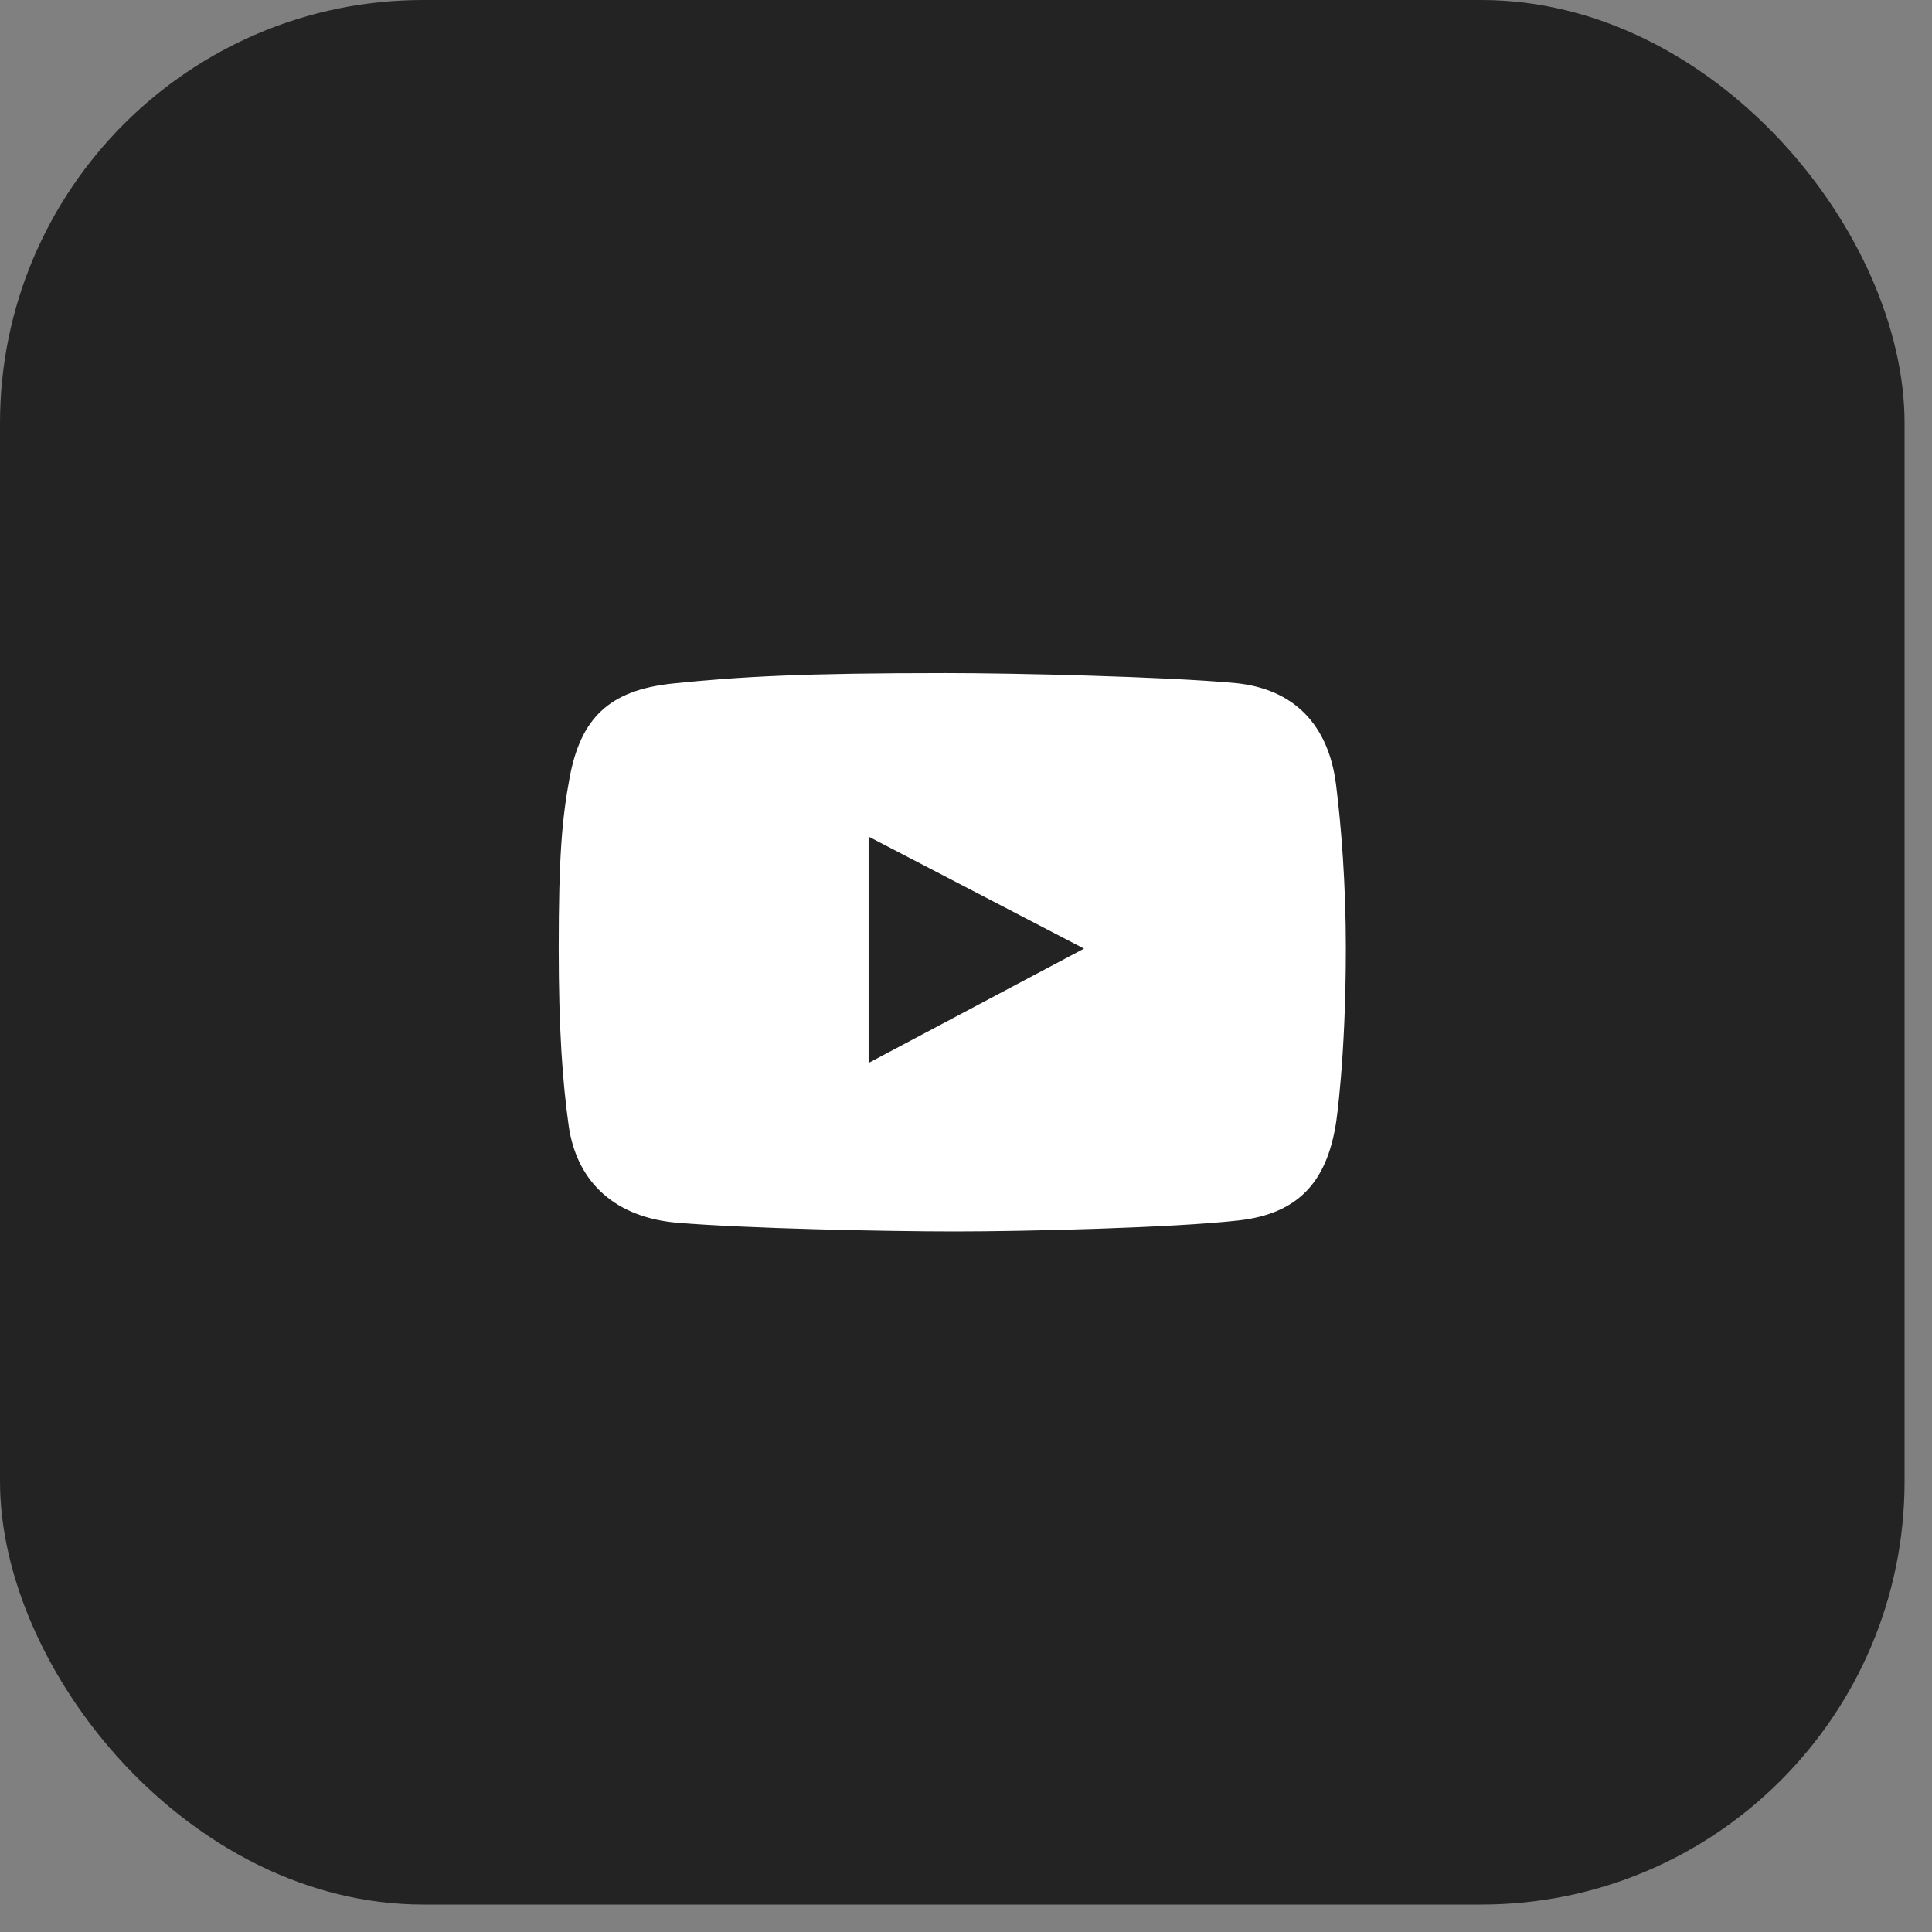 <?xml version="1.0" encoding="UTF-8"?> <svg xmlns="http://www.w3.org/2000/svg" width="60" height="60" viewBox="0 0 60 60" fill="none"><rect x="0" y="0" width="60" height="60" fill="#808080" stroke="none"/><rect width="59.148" height="59.148" rx="13.144" fill="#232323"></rect><path d="M41.491 24.357C41.259 22.527 40.202 21.379 38.325 21.209C36.176 21.015 31.525 20.903 29.367 20.903C24.954 20.903 22.981 21.011 20.894 21.227C18.905 21.433 18.035 22.317 17.692 24.141C17.453 25.42 17.351 26.617 17.351 29.448C17.351 31.99 17.471 33.589 17.657 34.934C17.912 36.781 19.18 37.819 21.038 37.974C23.201 38.154 27.532 38.244 29.673 38.244C31.742 38.244 36.399 38.136 38.469 37.902C40.322 37.693 41.203 36.703 41.491 34.88C41.491 34.88 41.797 32.883 41.797 29.43C41.797 27.463 41.653 25.634 41.491 24.357ZM26.975 33.01V25.982L33.666 29.46L26.975 33.01Z" fill="white"></path></svg> 